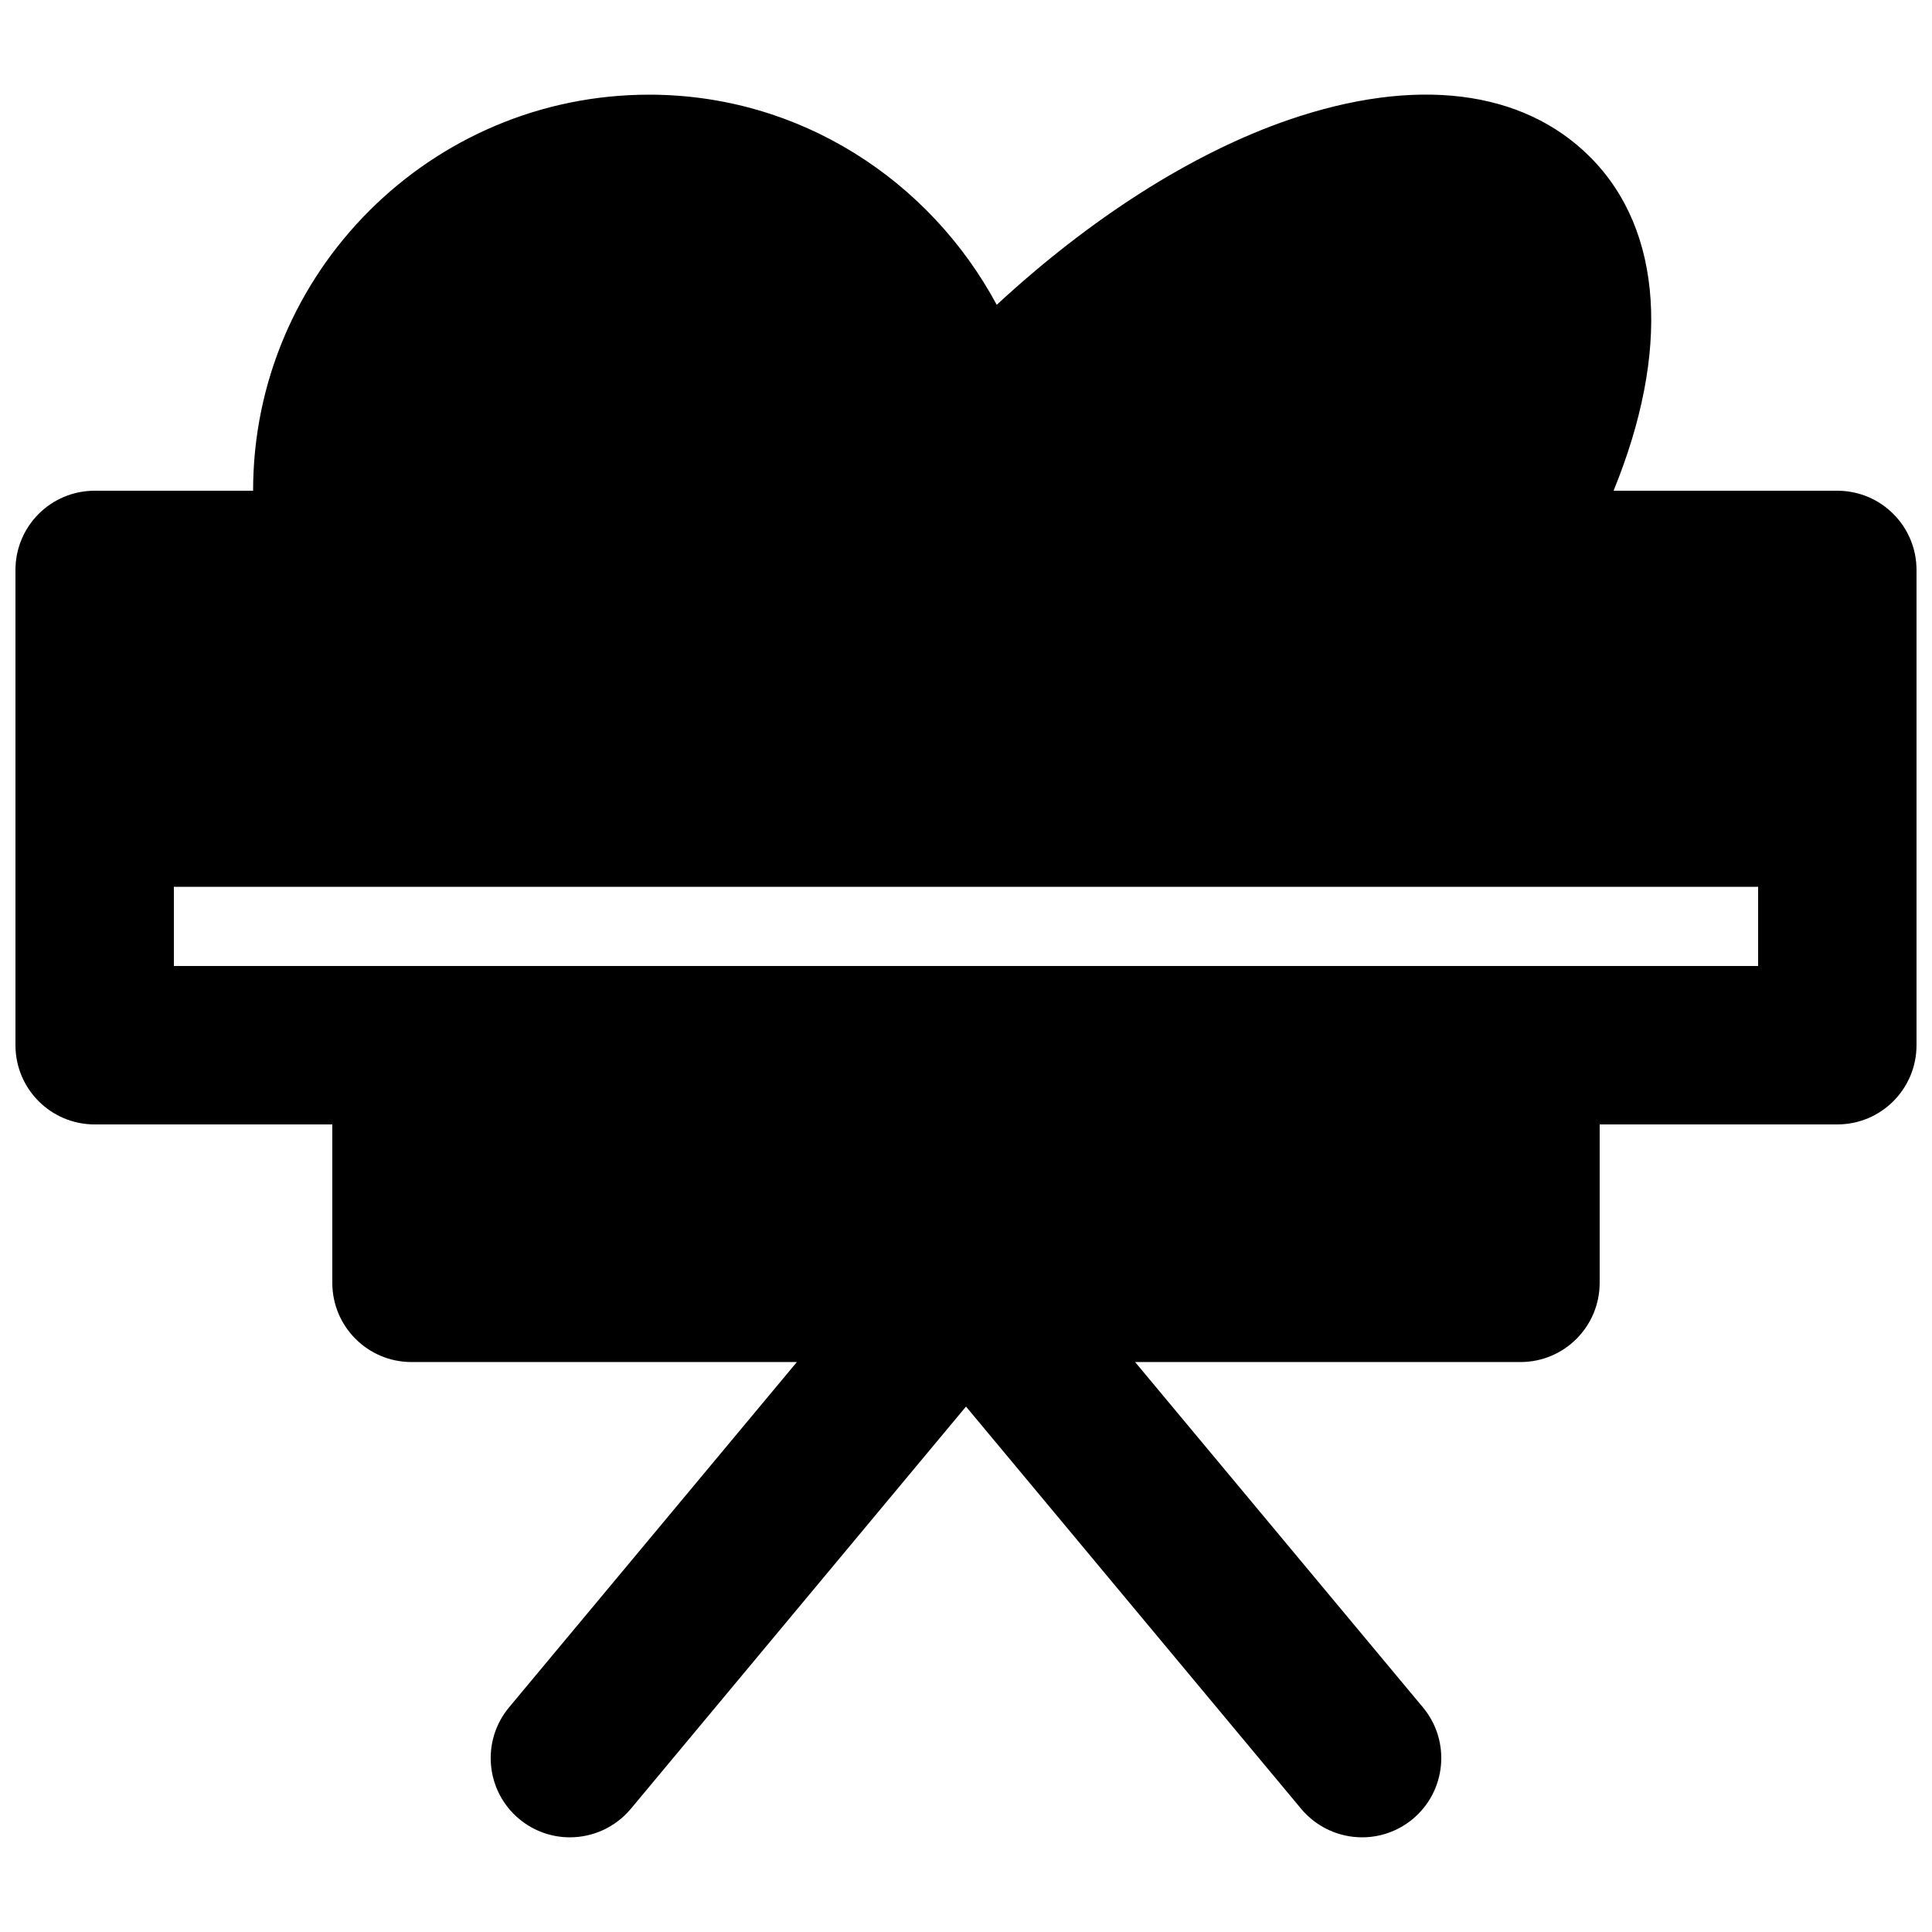 <?xml version="1.0" encoding="UTF-8"?>
<!-- Uploaded to: ICON Repo, www.iconrepo.com, Generator: ICON Repo Mixer Tools -->
<svg width="800px" height="800px" version="1.1" viewBox="144 144 512 512" xmlns="http://www.w3.org/2000/svg">
 <defs>
  <clipPath id="a">
   <path d="m148.09 169h503.81v462h-503.81z"/>
  </clipPath>
 </defs>
 <g clip-path="url(#a)">
  <path d="m609.92 400h-419.84v-20.992h419.84zm20.992-125.95h-59.301c14.965-36.609 13.289-68.961-6.258-88.48-17.883-17.867-46.242-21.352-79.809-9.824-25.758 8.855-52.84 26.301-77.398 49.035-17.719-32.957-52.145-55.691-92.113-55.691-57.875 0-104.96 47.086-104.96 104.96h-41.984c-11.609 0-20.992 9.402-20.992 20.992v125.95c0 11.586 9.383 20.992 20.992 20.992h62.977v41.98c0 11.59 9.383 20.992 20.992 20.992h102.12l-76.285 91.527c-7.41 8.902-6.191 22.145 2.688 29.559 3.945 3.273 8.691 4.867 13.434 4.867 6.027 0 11.988-2.582 16.164-7.555l88.82-106.6 88.816 106.6c4.176 4.973 10.141 7.555 16.164 7.555 4.742 0 9.488-1.594 13.434-4.867 8.879-7.414 10.098-20.656 2.688-29.559l-76.285-91.527h102.12c11.609 0 20.992-9.402 20.992-20.992v-41.98h62.977c11.609 0 20.992-9.406 20.992-20.992v-125.95c0-11.59-9.383-20.992-20.992-20.992z" fill-rule="evenodd"/>
 </g>
</svg>